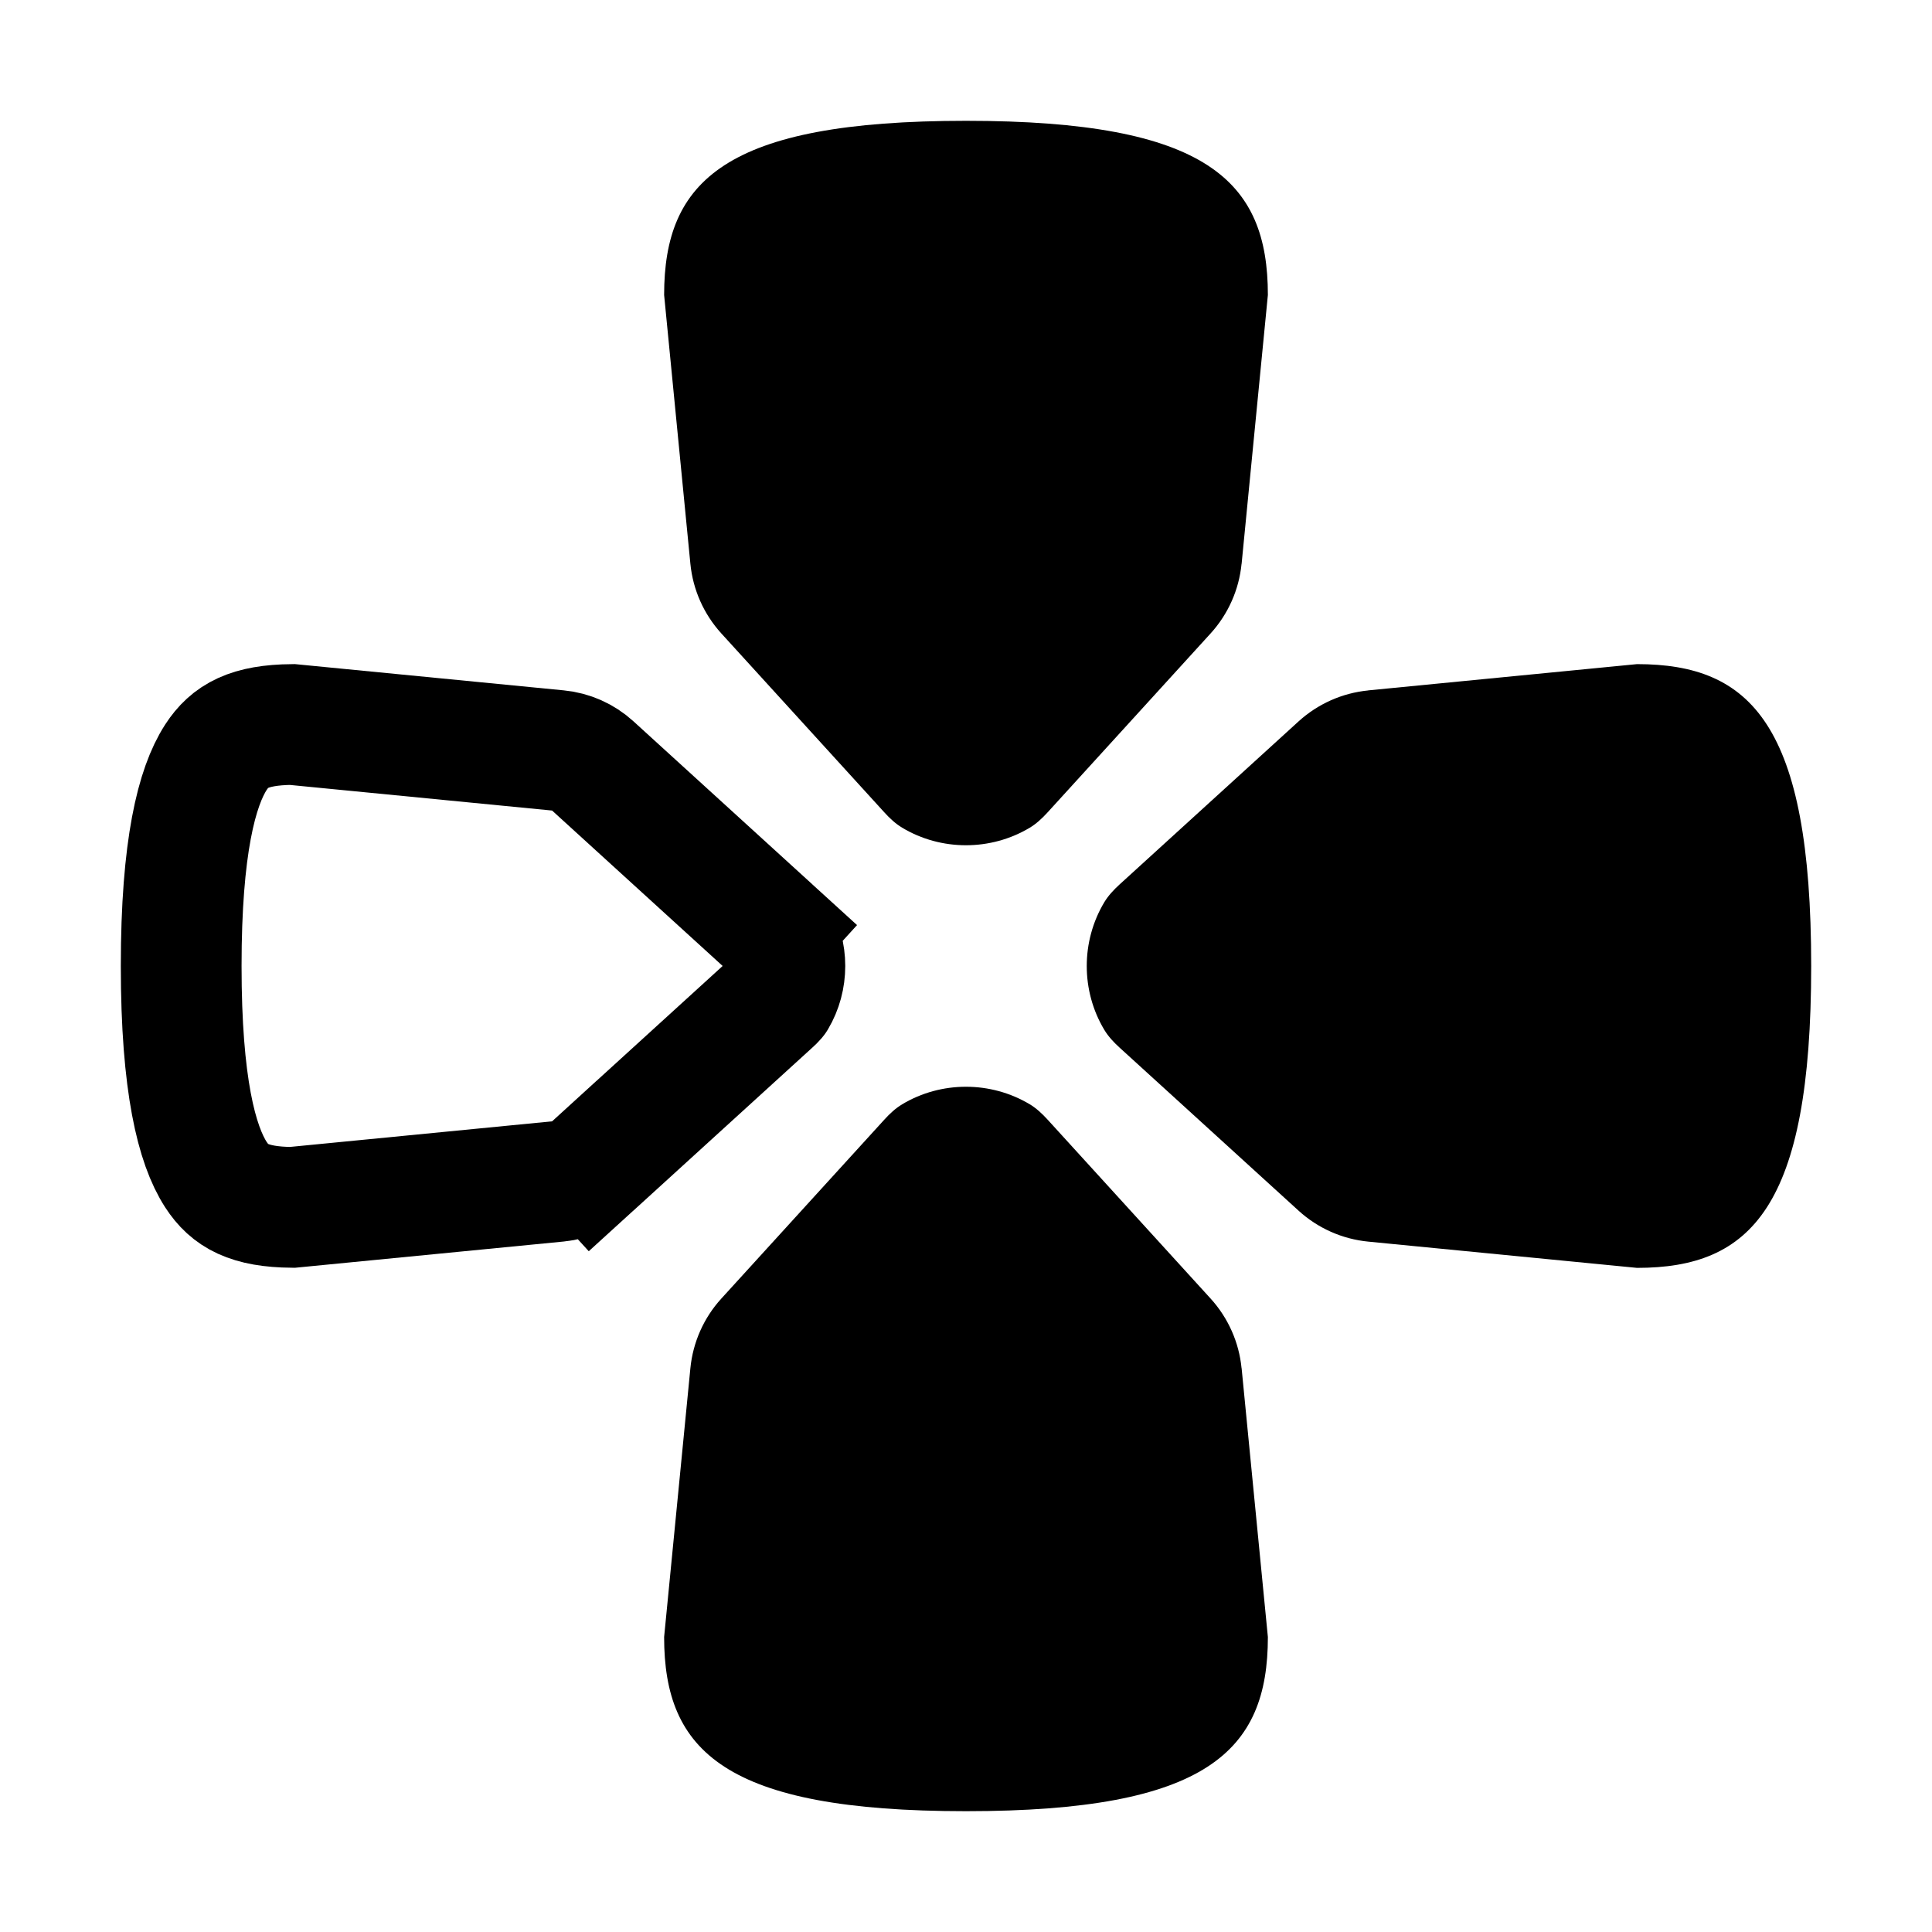 <svg fill="none" height="32" viewBox="0 0 32 32" width="32" xmlns="http://www.w3.org/2000/svg"><g fill="#000"><path d="m20.565 9.339.435-4.453c0-1.885-1-2.885-5-2.885s-5 1-5 2.885l.435 4.453c.042.429.222.833.512 1.152l2.701 2.965c.087.096.183.186.294.253.646.388 1.468.388 2.115 0 .111-.067.206-.157.294-.253l2.701-2.965c.29-.319.47-.723.512-1.152z"/><path d="m20.565 22.661.435 4.453c0 1.885-1 2.885-5 2.885s-5-1-5-2.885l.435-4.453c.042-.429.222-.834.512-1.152l2.701-2.965c.087-.096.183-.186.294-.253.646-.388 1.468-.388 2.115 0 .111.067.206.157.294.253l2.701 2.965c.29.319.47.723.512 1.152z"/><path d="m22.661 11.435 4.453-.435c1.885 0 2.885 1 2.885 5s-1 5-2.885 5l-4.453-.435c-.429-.042-.834-.222-1.152-.512l-2.965-2.701c-.096-.087-.186-.183-.253-.294-.388-.646-.388-1.468 0-2.115.067-.111.157-.206.253-.294l2.965-2.701c.319-.29.723-.47 1.152-.512z"/></g><path d="m12.783 15.388.673-.739-.673.739c.03.028.049.047.061.06.005.006.008.01.009.011.196.329.196.752 0 1.081-.001.002-.004.005-.009.011-.011.013-.03.032-.061.06l-2.965 2.701.673.739-.673-.739c-.159.145-.362.235-.576.256l-4.402.43c-.714-.007-1.034-.188-1.264-.543-.317-.49-.575-1.484-.575-3.456s.258-2.966.575-3.456c.23-.355.55-.536 1.264-.543l4.402.43c.215.021.417.111.576.256z" stroke="#000" stroke-width="2"/></svg>